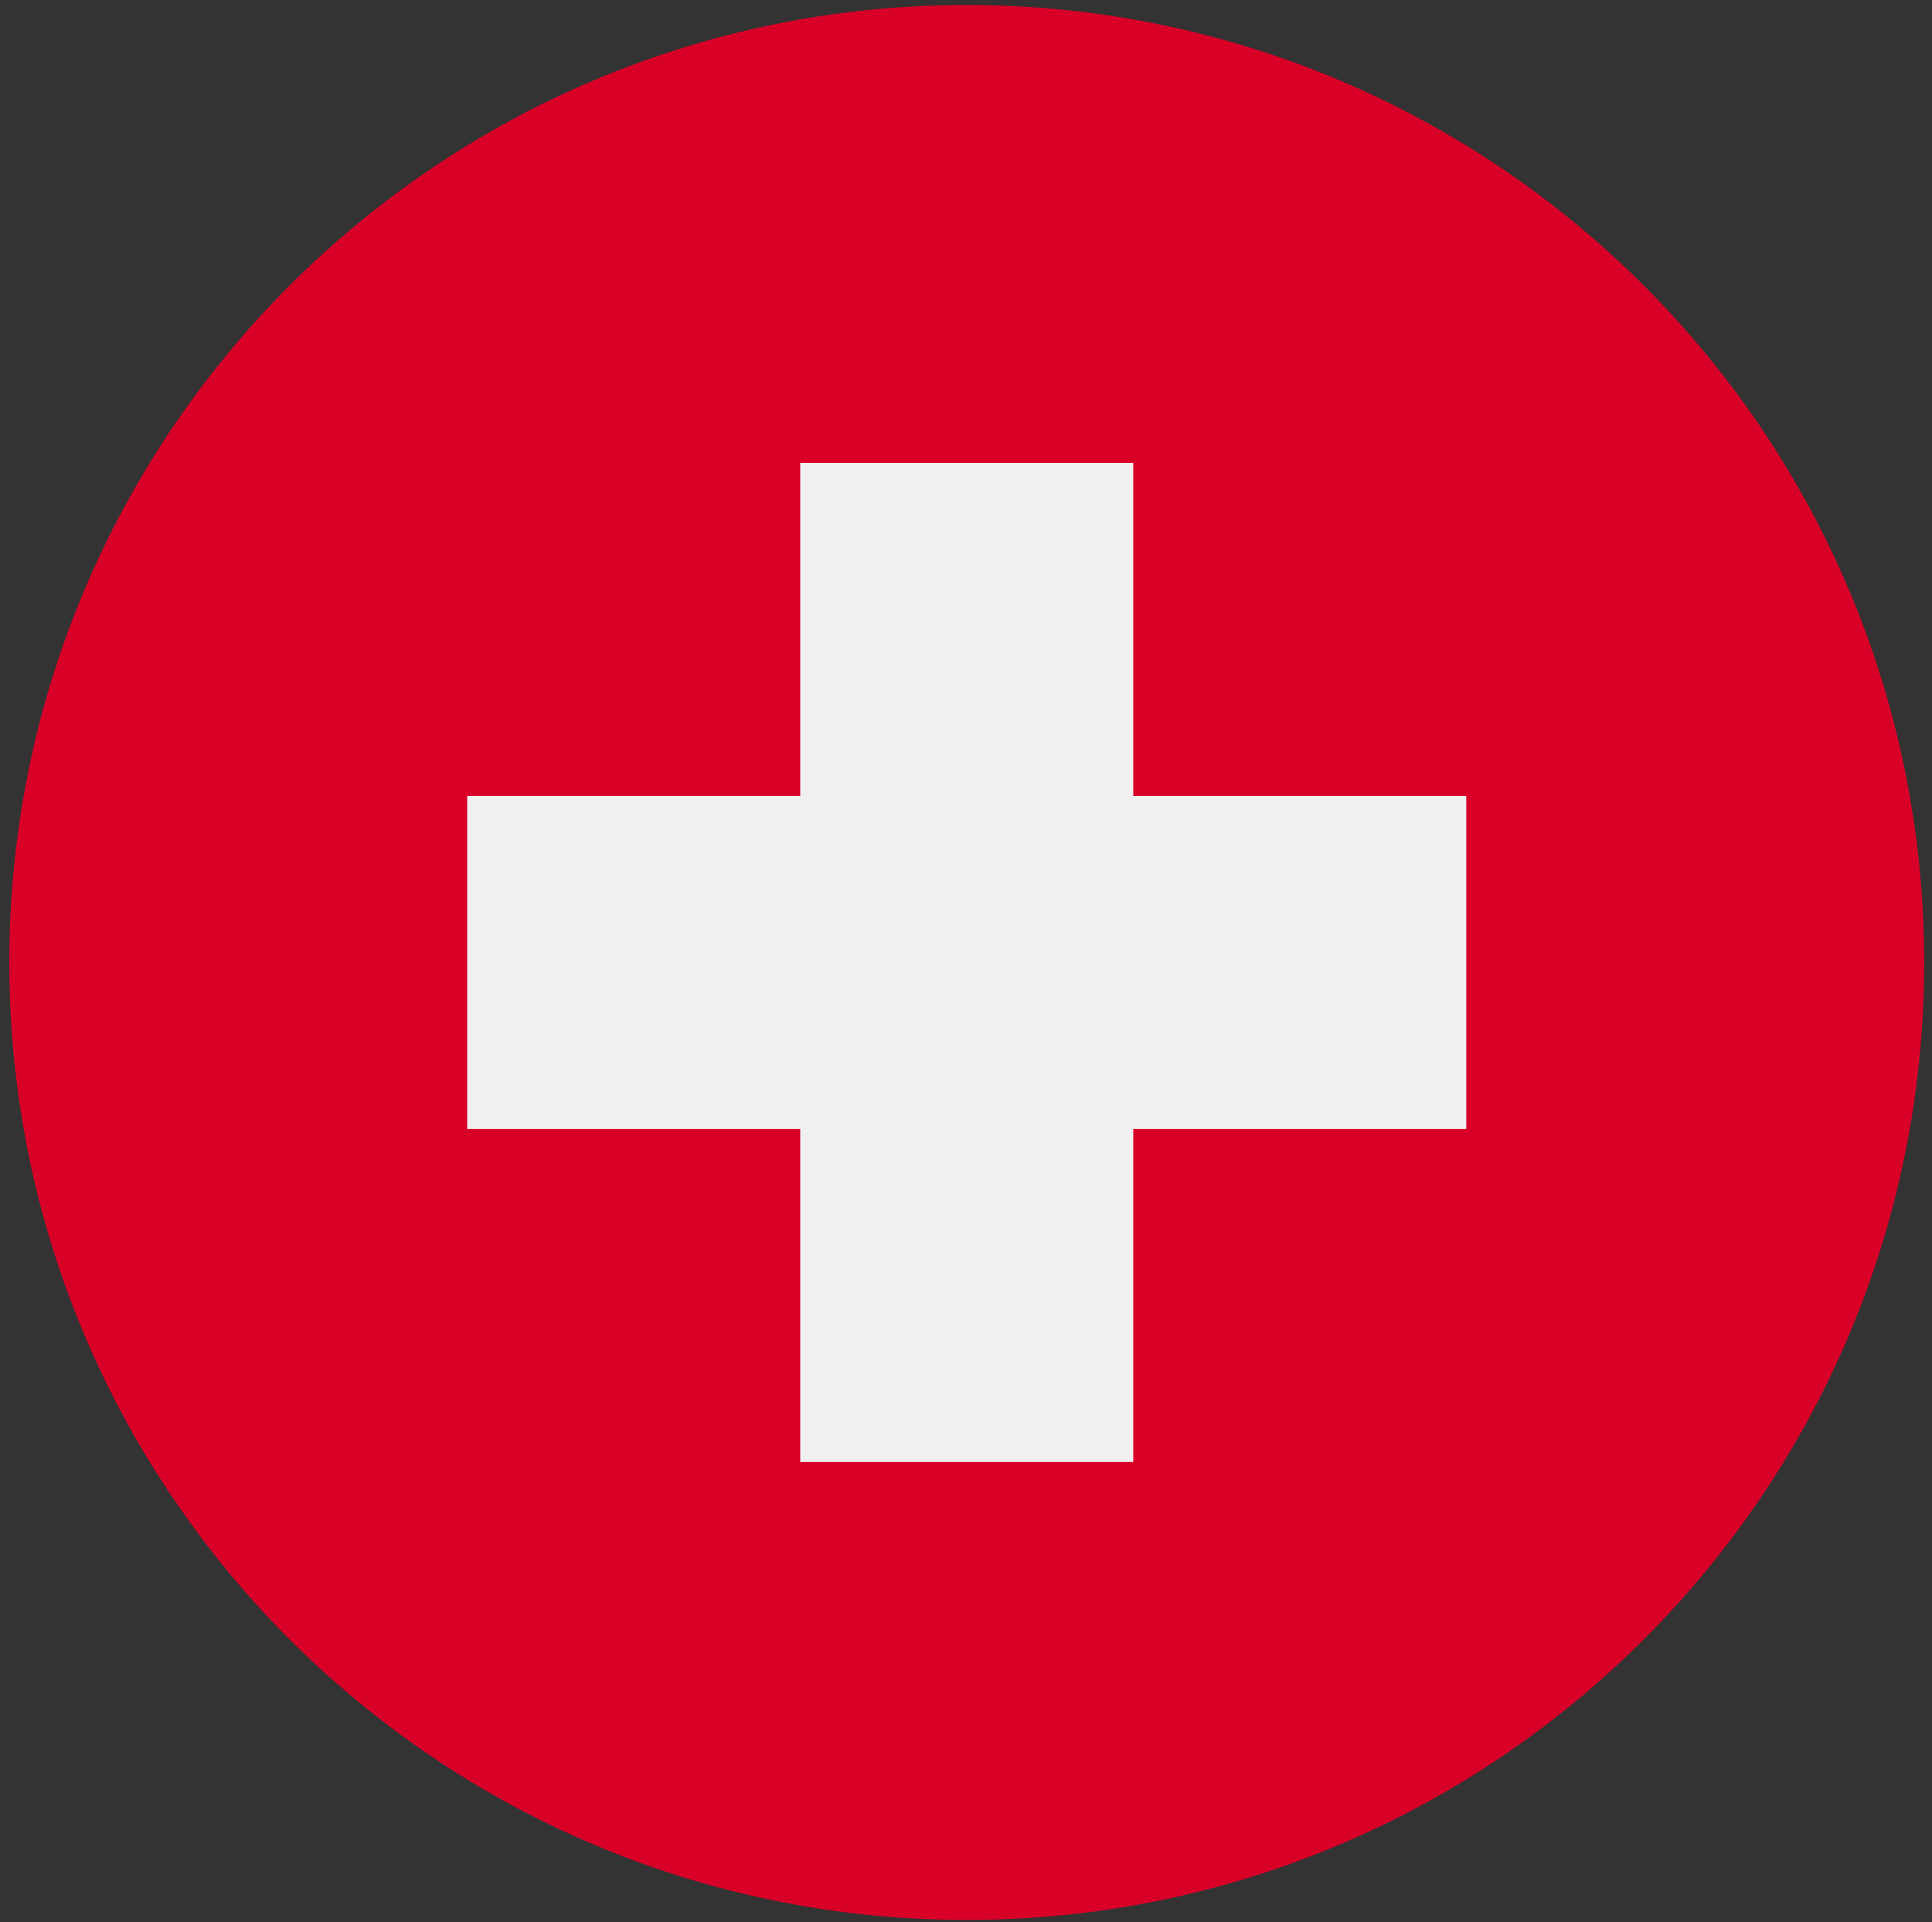 <svg width="196" height="195" viewBox="0 0 196 195" fill="none" xmlns="http://www.w3.org/2000/svg">
<rect x="0" y="0" width="196" height="195" fill="#333333" stroke="none"/>
<g clip-path="url(#clip0_635_105394)">
<path d="M98.074 194.772C151.719 194.772 195.207 151.284 195.207 97.639C195.207 43.994 151.719 0.506 98.074 0.506C44.429 0.506 0.941 43.994 0.941 97.639C0.941 151.284 44.429 194.772 98.074 194.772Z" fill="#D80027"/>
<path d="M148.753 80.747H114.968V46.961H81.182V80.747H47.397V114.532H81.182V148.317H114.968V114.532H148.753V80.747Z" fill="#F0F0F0"/>
</g>
<defs>
<clipPath id="clip0_635_105394">
<rect width="194.266" height="194.266" fill="white" transform="translate(0.941 0.507)"/>
</clipPath>
</defs>
</svg>
